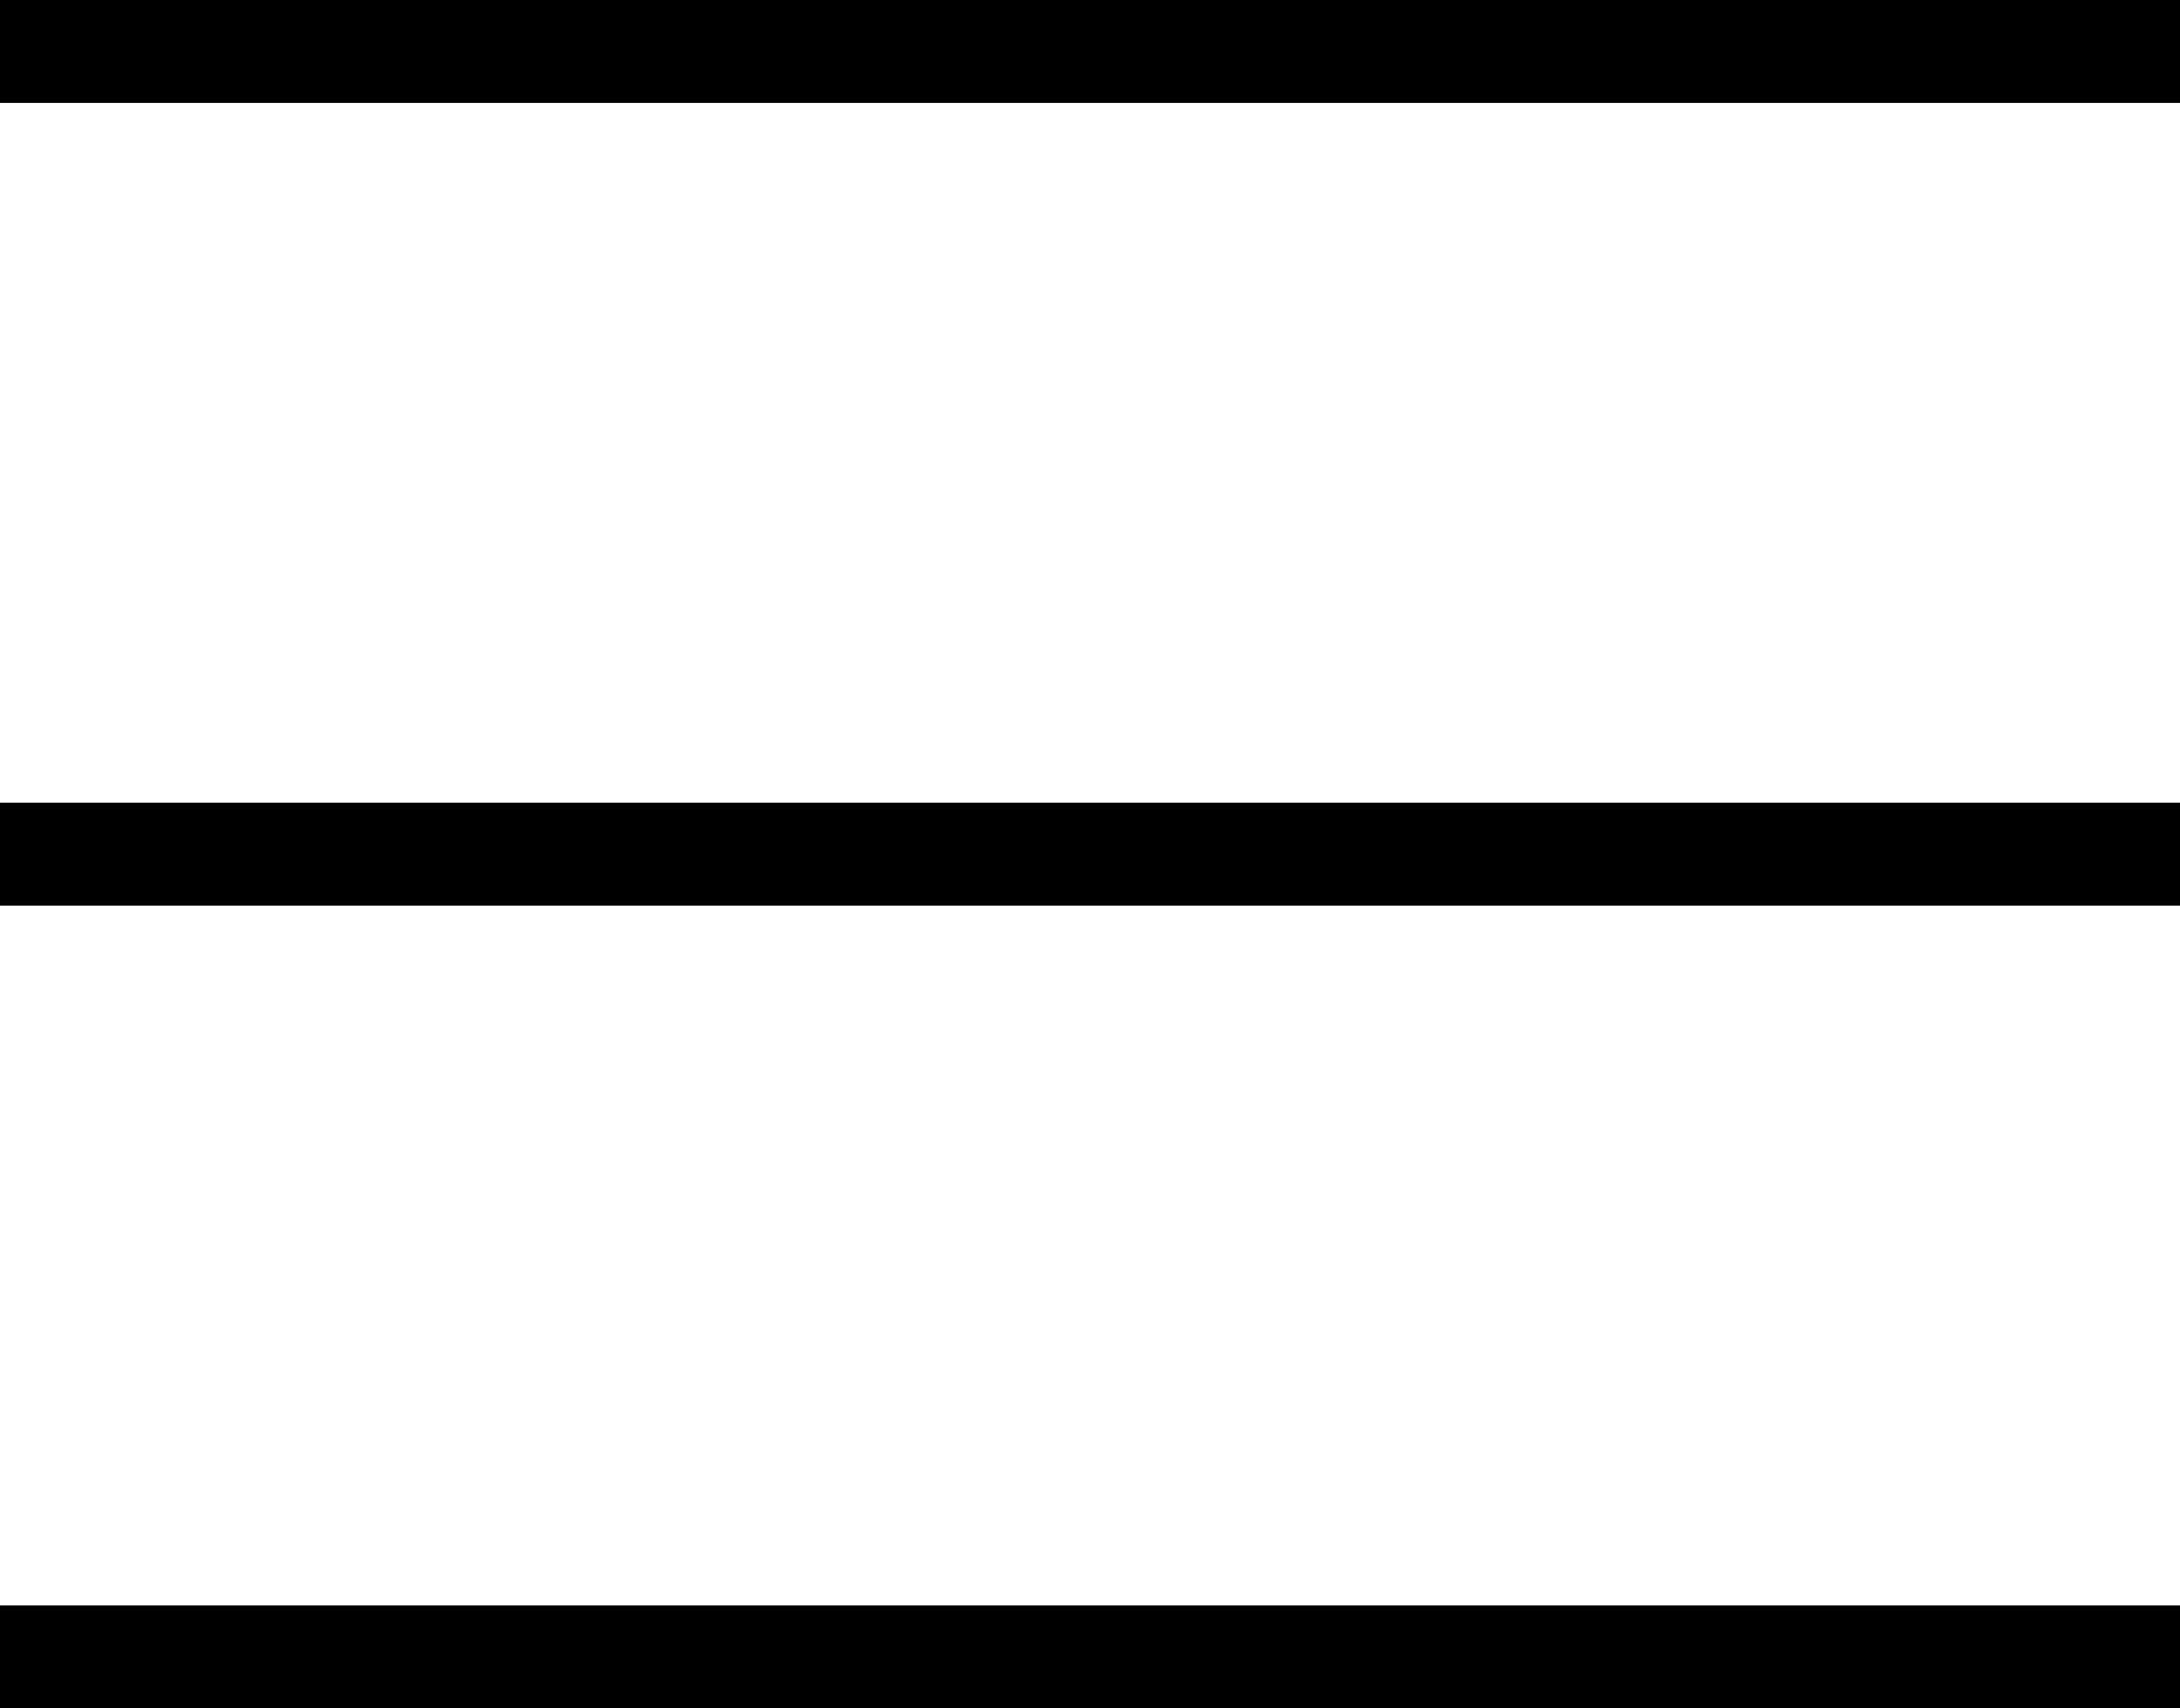 <svg xmlns="http://www.w3.org/2000/svg" viewBox="0 0 21.18 16.6"><defs><style>.cls-1{fill:none;stroke:#000;stroke-miterlimit:10;}</style></defs><title>Asset 6</title><g id="Layer_2" data-name="Layer 2"><g id="Design"><line class="cls-1" x1="21.18" y1="0.5" y2="0.5"/><line class="cls-1" x1="21.18" y1="8.3" y2="8.3"/><line class="cls-1" x1="21.18" y1="16.1" y2="16.1"/></g></g></svg>